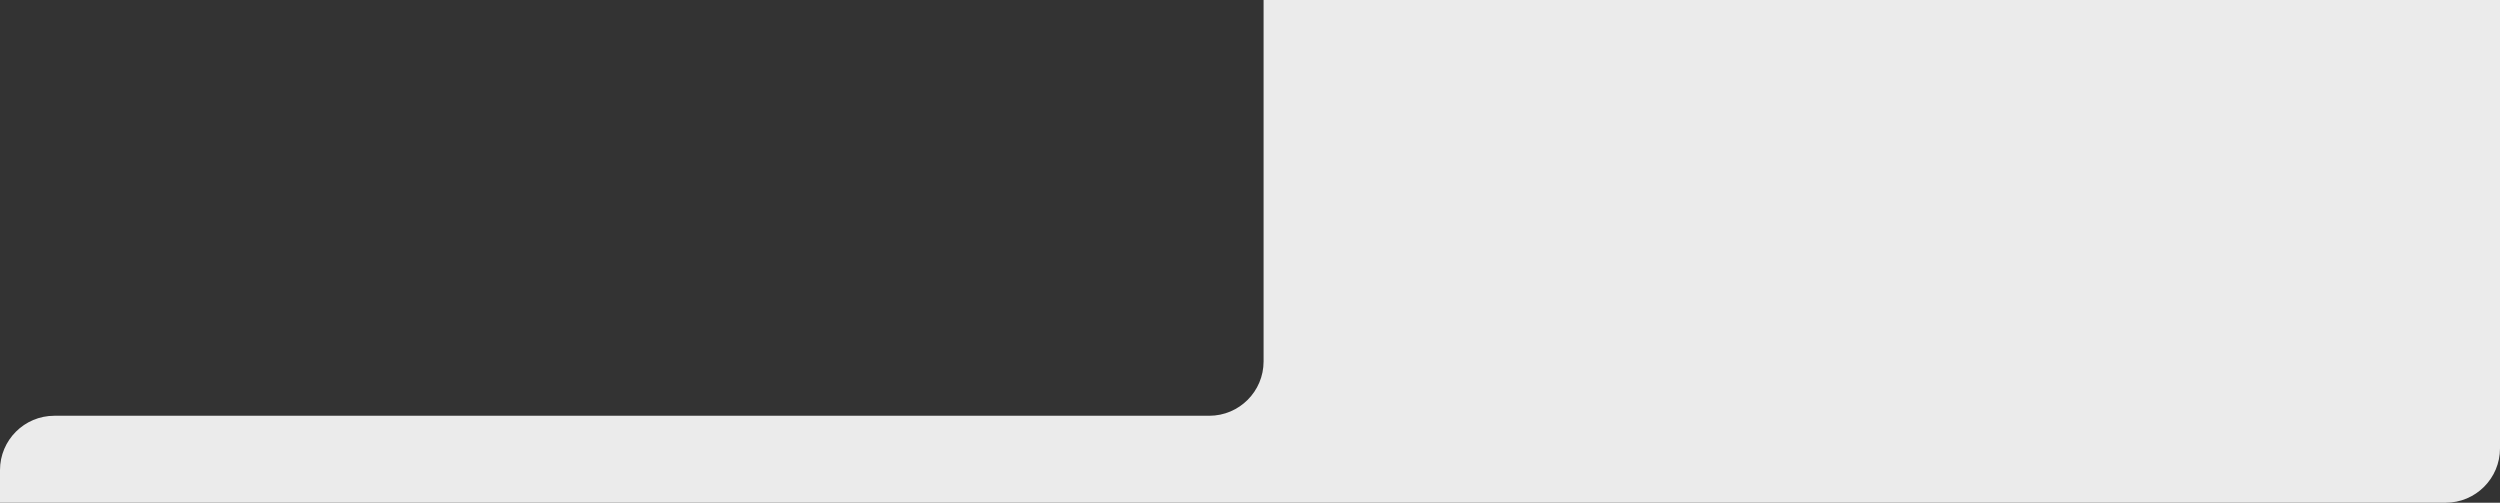 <?xml version="1.0" encoding="UTF-8"?> <svg xmlns="http://www.w3.org/2000/svg" width="920" height="185" viewBox="0 0 920 185" fill="none"><rect x="0" y="0" width="920" height="185" fill="#333333" stroke="none"/><g clip-path="url(#clip0_112_2)"><path d="M0 173C0 161.954 8.954 153 20 153H445C456.046 153 465 144.046 465 133V0H920V165C920 176.046 911.046 185 900 185H0V173Z" fill="#EBEBEB"></path></g><defs><clipPath id="clip0_112_2"><rect width="920" height="185" fill="white"></rect></clipPath></defs></svg> 